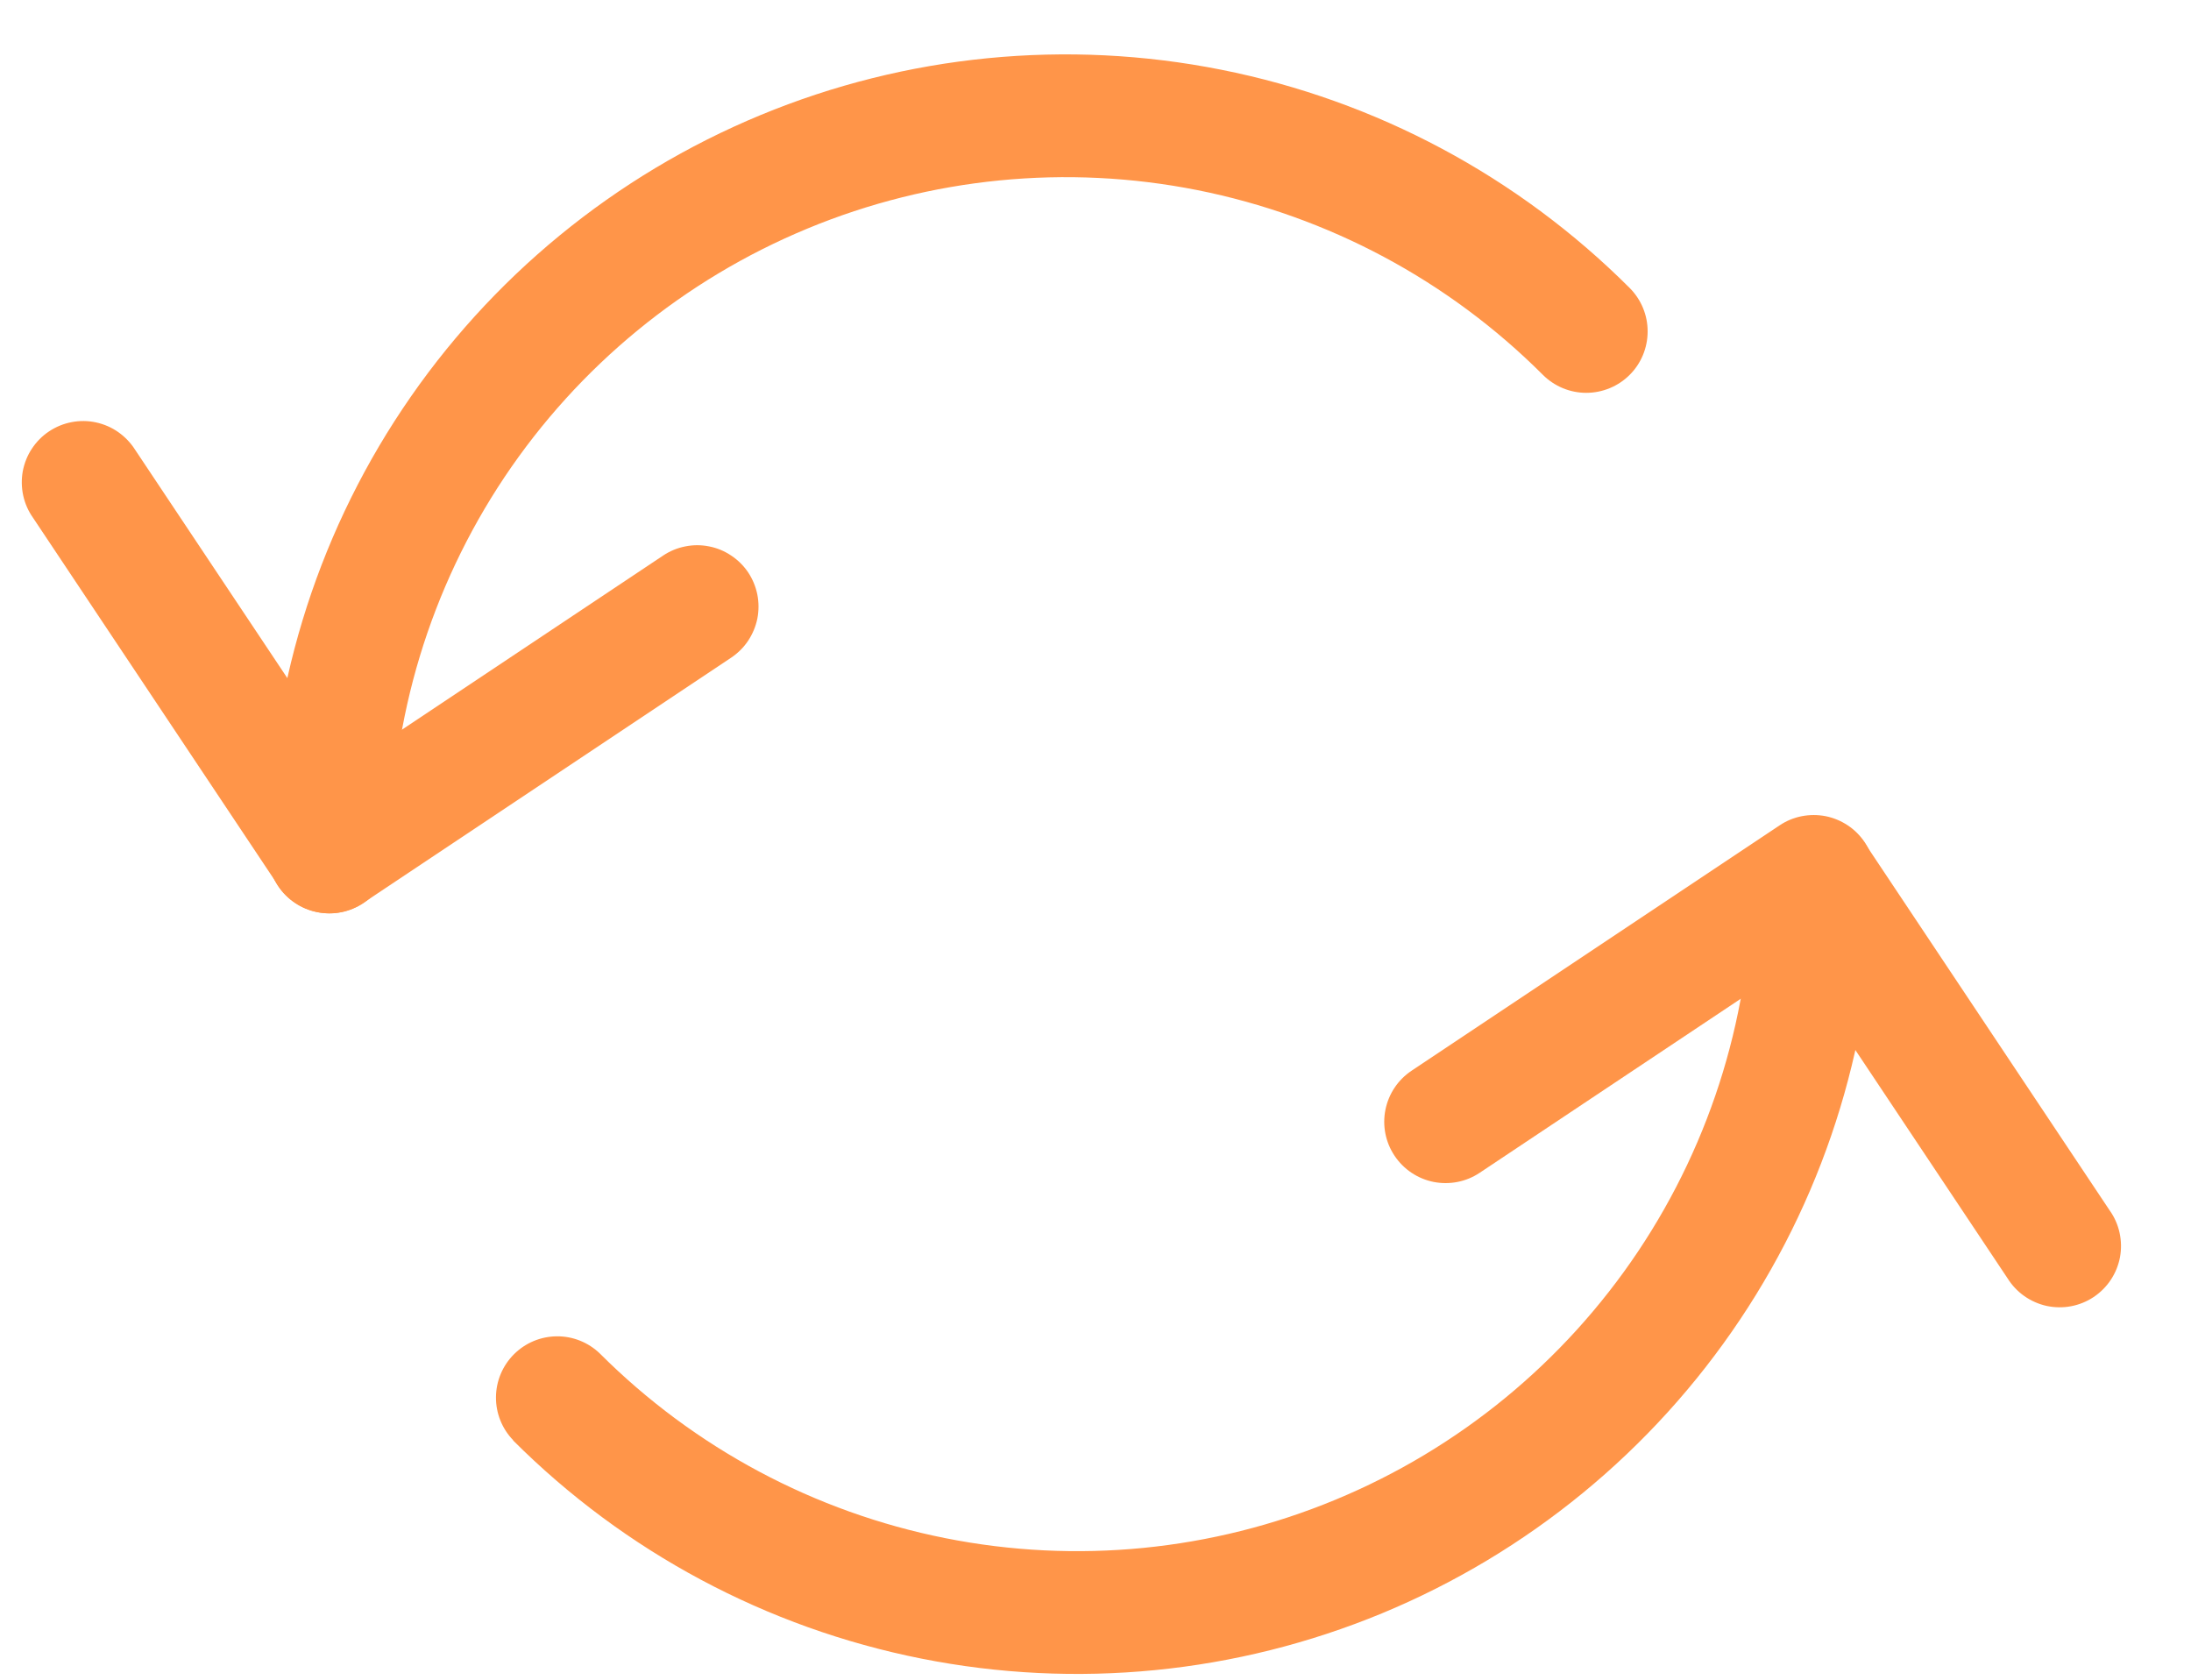 <svg width="30" height="23" viewBox="0 0 30 23" fill="none" xmlns="http://www.w3.org/2000/svg">
<g clip-path="url(#clip0_6_76)">
<path d="M7.027 19.721C6.874 19.563 6.789 19.351 6.791 19.13C6.793 18.91 6.881 18.7 7.037 18.544C7.193 18.388 7.403 18.3 7.624 18.298C7.844 18.296 8.056 18.381 8.214 18.534C9.507 19.826 11.153 20.706 12.945 21.062C14.738 21.419 16.596 21.236 18.284 20.536C19.972 19.837 21.415 18.653 22.431 17.133C23.446 15.614 23.988 13.828 23.988 12C23.998 11.784 24.091 11.58 24.247 11.431C24.404 11.281 24.612 11.198 24.828 11.198C25.044 11.199 25.252 11.282 25.408 11.432C25.564 11.582 25.657 11.786 25.666 12.002C25.666 14.161 25.026 16.273 23.826 18.068C22.626 19.864 20.92 21.263 18.925 22.09C16.93 22.916 14.734 23.133 12.616 22.711C10.498 22.29 8.552 21.25 7.025 19.723" fill="#FF9549"/>
<path d="M20.26 16.059C20.075 16.183 19.848 16.227 19.629 16.184C19.411 16.14 19.219 16.012 19.095 15.826C18.971 15.641 18.926 15.414 18.97 15.195C19.014 14.977 19.142 14.785 19.328 14.661L24.368 11.301C24.459 11.24 24.562 11.197 24.671 11.176C24.779 11.155 24.89 11.155 24.998 11.176C25.107 11.198 25.209 11.241 25.301 11.302C25.393 11.363 25.471 11.442 25.533 11.534C25.594 11.626 25.637 11.729 25.658 11.837C25.679 11.945 25.679 12.056 25.658 12.165C25.636 12.273 25.593 12.376 25.532 12.467C25.471 12.559 25.392 12.638 25.3 12.699L20.26 16.059Z" fill="#FF9549"/>
<path d="M28.887 16.575C28.952 16.666 28.998 16.77 29.022 16.88C29.046 16.99 29.048 17.103 29.028 17.214C29.007 17.324 28.965 17.429 28.903 17.523C28.841 17.617 28.761 17.697 28.667 17.76C28.574 17.822 28.469 17.865 28.358 17.886C28.248 17.907 28.134 17.905 28.024 17.882C27.915 17.858 27.811 17.812 27.719 17.748C27.627 17.683 27.549 17.601 27.489 17.505L24.129 12.465C24.013 12.28 23.974 12.057 24.02 11.843C24.067 11.63 24.194 11.442 24.376 11.321C24.558 11.2 24.78 11.155 24.995 11.195C25.21 11.234 25.401 11.356 25.527 11.535L28.887 16.575ZM22.315 3.944C22.472 4.102 22.561 4.316 22.56 4.539C22.56 4.762 22.472 4.976 22.314 5.133C22.236 5.211 22.143 5.273 22.041 5.315C21.939 5.357 21.83 5.379 21.719 5.379C21.497 5.379 21.283 5.29 21.125 5.132C19.833 3.84 18.186 2.96 16.394 2.603C14.601 2.247 12.743 2.43 11.055 3.13C9.367 3.829 7.924 5.014 6.908 6.533C5.893 8.053 5.351 9.84 5.352 11.667C5.352 11.89 5.263 12.104 5.105 12.261C4.947 12.418 4.734 12.507 4.511 12.507C4.288 12.506 4.075 12.418 3.917 12.26C3.76 12.102 3.672 11.889 3.672 11.666C3.672 9.506 4.312 7.394 5.512 5.598C6.712 3.802 8.418 2.402 10.413 1.576C12.409 0.749 14.605 0.533 16.723 0.955C18.842 1.376 20.788 2.417 22.315 3.944Z" fill="#FF9549"/>
<path d="M9.08 7.607C9.171 7.546 9.274 7.503 9.383 7.482C9.491 7.46 9.602 7.46 9.71 7.482C9.819 7.503 9.921 7.546 10.013 7.608C10.105 7.669 10.184 7.748 10.245 7.839C10.306 7.931 10.348 8.034 10.37 8.142C10.391 8.251 10.391 8.362 10.37 8.47C10.348 8.578 10.305 8.681 10.244 8.773C10.183 8.865 10.104 8.943 10.012 9.005L4.972 12.365C4.88 12.426 4.777 12.468 4.669 12.49C4.561 12.511 4.45 12.511 4.341 12.489C4.233 12.468 4.13 12.425 4.039 12.364C3.947 12.303 3.868 12.224 3.807 12.132C3.746 12.04 3.703 11.937 3.682 11.829C3.66 11.721 3.66 11.609 3.682 11.501C3.704 11.393 3.746 11.29 3.808 11.198C3.869 11.107 3.948 11.028 4.04 10.967L9.08 7.607Z" fill="#FF9549"/>
<path d="M0.453 7.091C0.388 6.999 0.342 6.896 0.318 6.786C0.294 6.676 0.292 6.563 0.312 6.452C0.333 6.342 0.375 6.236 0.437 6.143C0.499 6.049 0.579 5.968 0.673 5.906C0.766 5.844 0.871 5.801 0.982 5.78C1.092 5.759 1.205 5.76 1.315 5.784C1.425 5.808 1.529 5.853 1.621 5.918C1.713 5.983 1.791 6.065 1.851 6.16L5.211 11.2C5.326 11.386 5.365 11.609 5.319 11.822C5.273 12.036 5.146 12.223 4.964 12.344C4.782 12.466 4.56 12.511 4.345 12.471C4.13 12.431 3.939 12.309 3.813 12.131L0.453 7.091Z" fill="#FF9549"/>
</g>
<defs>
<clipPath id="clip0_6_76">
<rect width="30" height="23" fill="white"/>
</clipPath>
</defs>
</svg>
